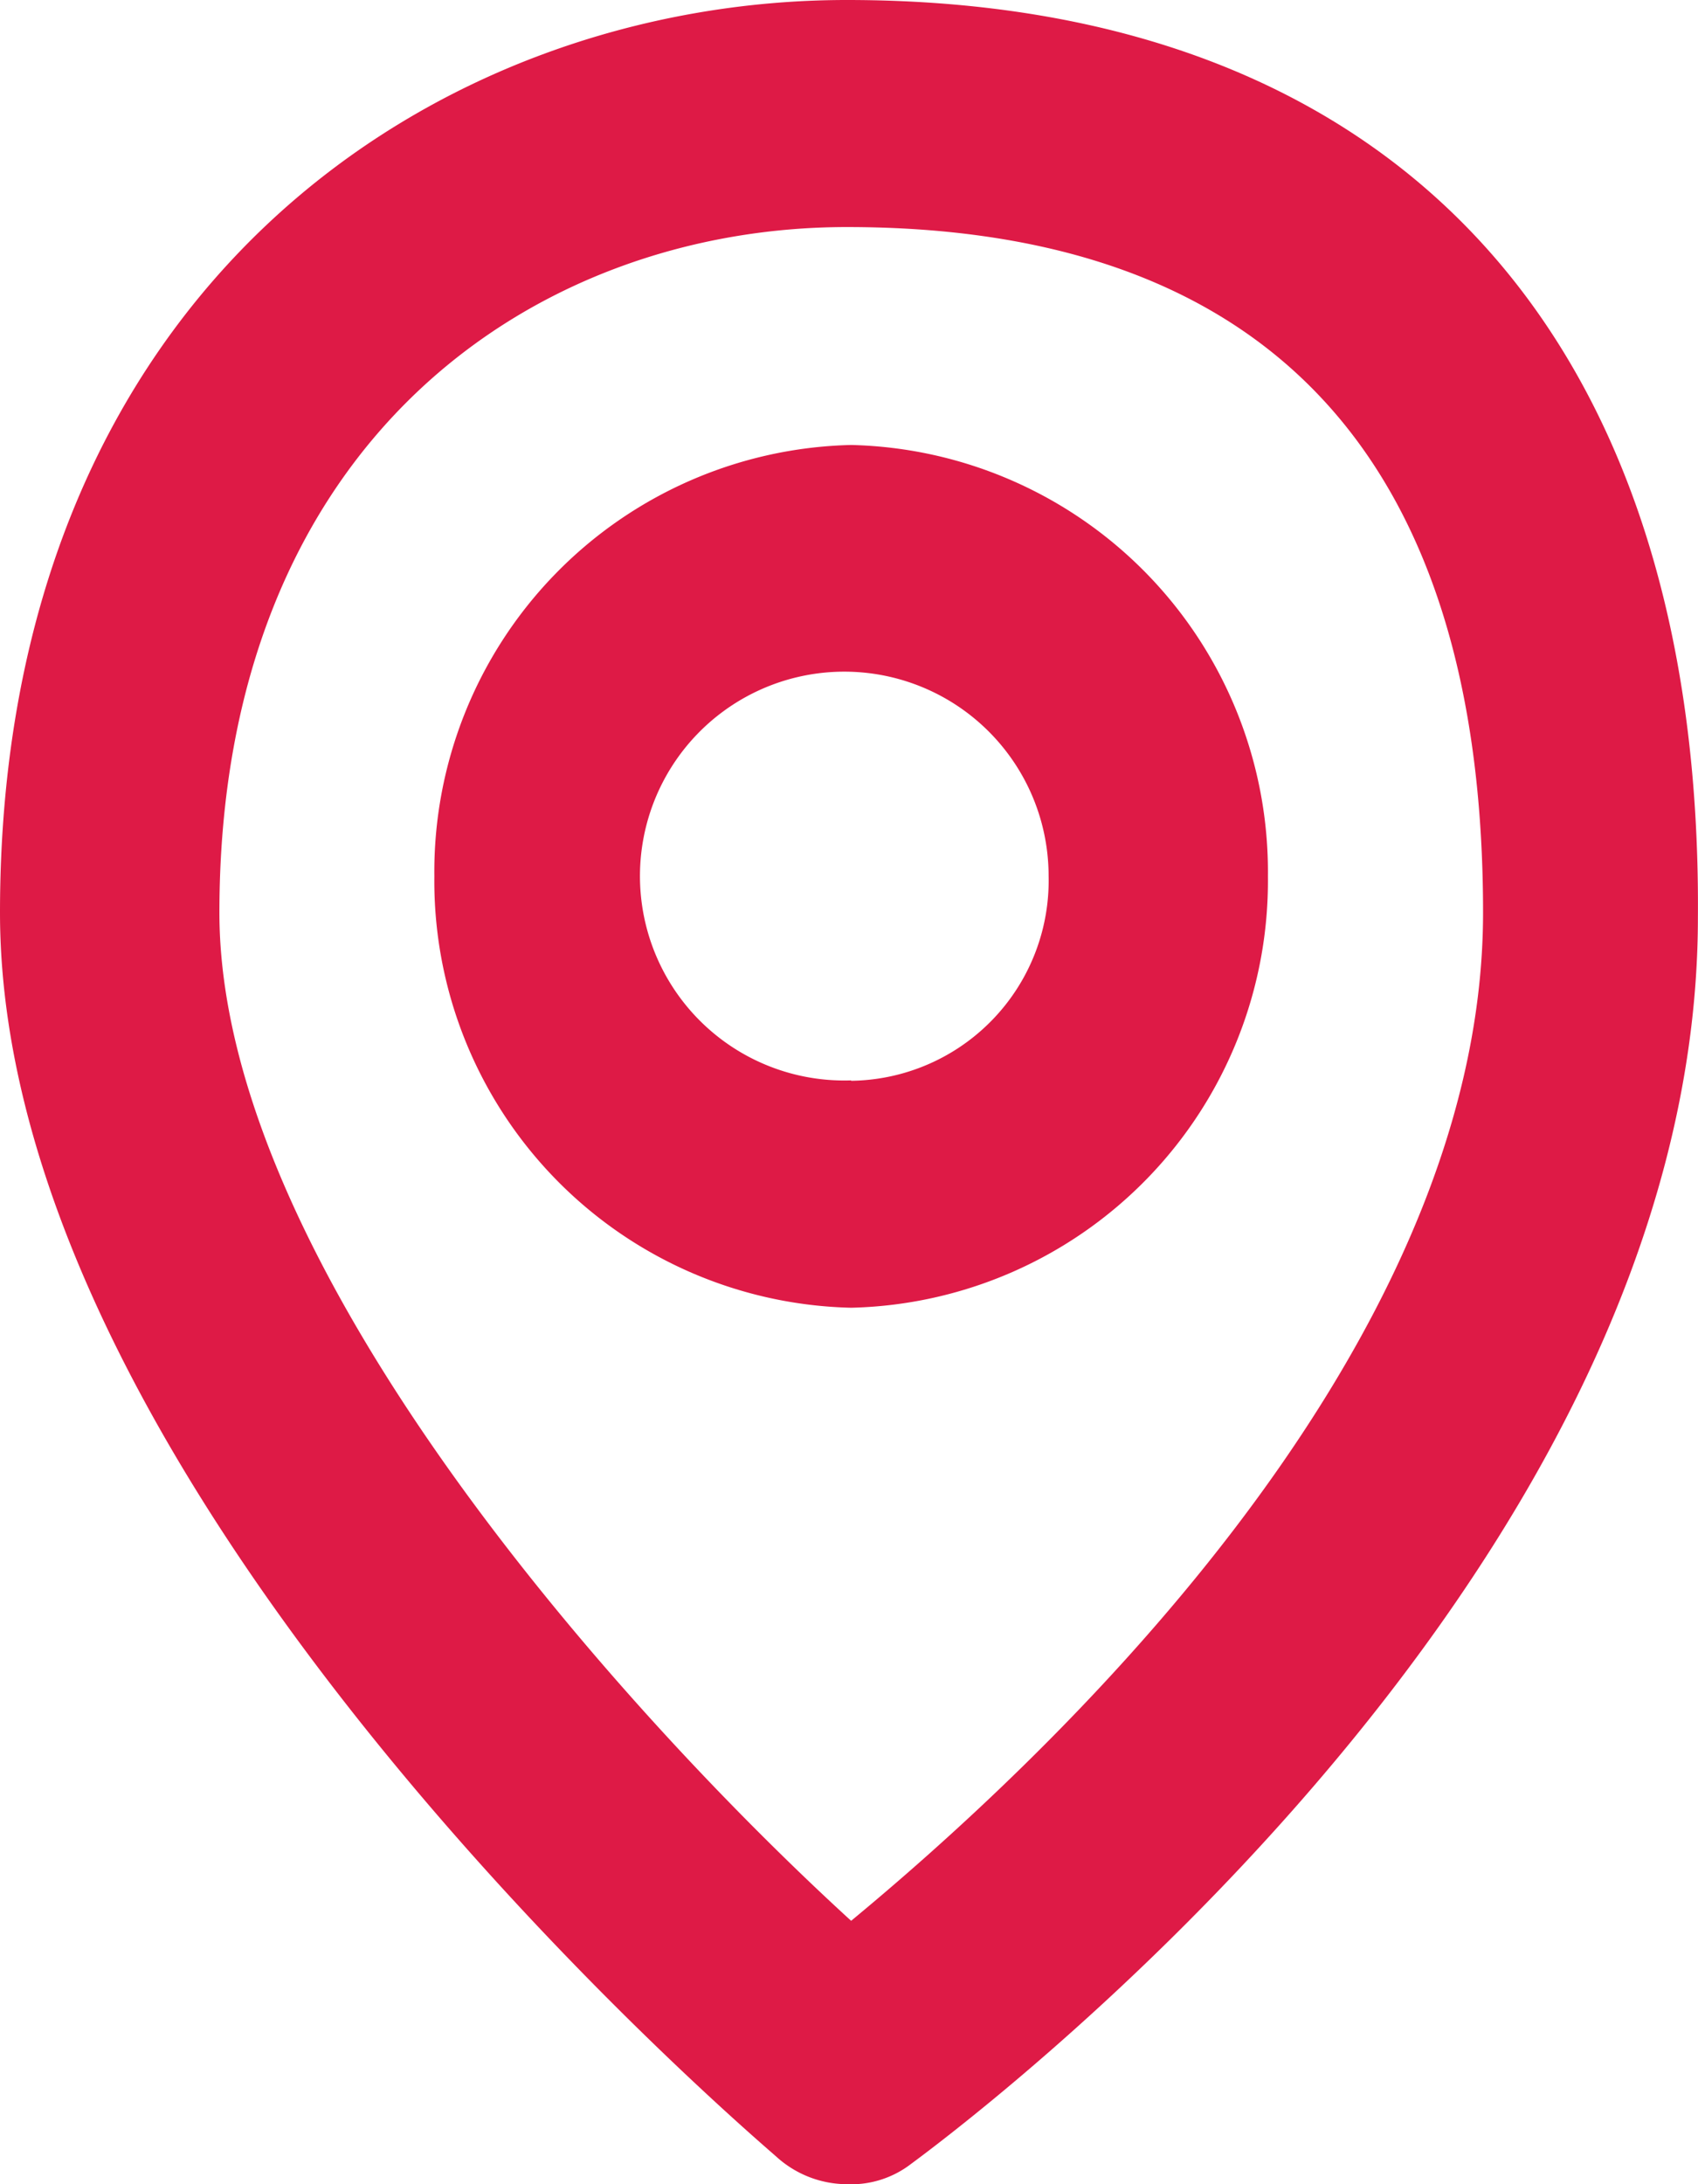 <svg xmlns="http://www.w3.org/2000/svg" width="17.111" height="22" viewBox="0 0 17.111 22">
  <path id="Shape" d="M9.033,0C4.921,0,.5,2.881.5,9.193c0,5.855,7.516,12.258,7.826,12.532A1.063,1.063,0,0,0,9.033,22a.99.99,0,0,0,.619-.183c.309-.229,7.958-5.809,7.958-12.578C17.655,3.339,14.516,0,9.033,0Zm.044,19.347C6.823,17.289,2.711,12.761,2.711,9.193c0-4.757,3.183-6.906,6.323-6.906,4.245,0,6.411,2.333,6.411,6.906C15.444,13.721,10.846,17.884,9.077,19.347Zm0-14.865a4.3,4.3,0,0,0-4.2,4.345,4.3,4.3,0,0,0,4.2,4.345,4.3,4.3,0,0,0,4.2-4.345A4.3,4.3,0,0,0,9.077,4.482Zm0,6.4a2.059,2.059,0,1,1,1.99-2.058A2.016,2.016,0,0,1,9.077,10.886Z" transform="translate(-0.5 0)" fill="#de1a46"/>
</svg>
